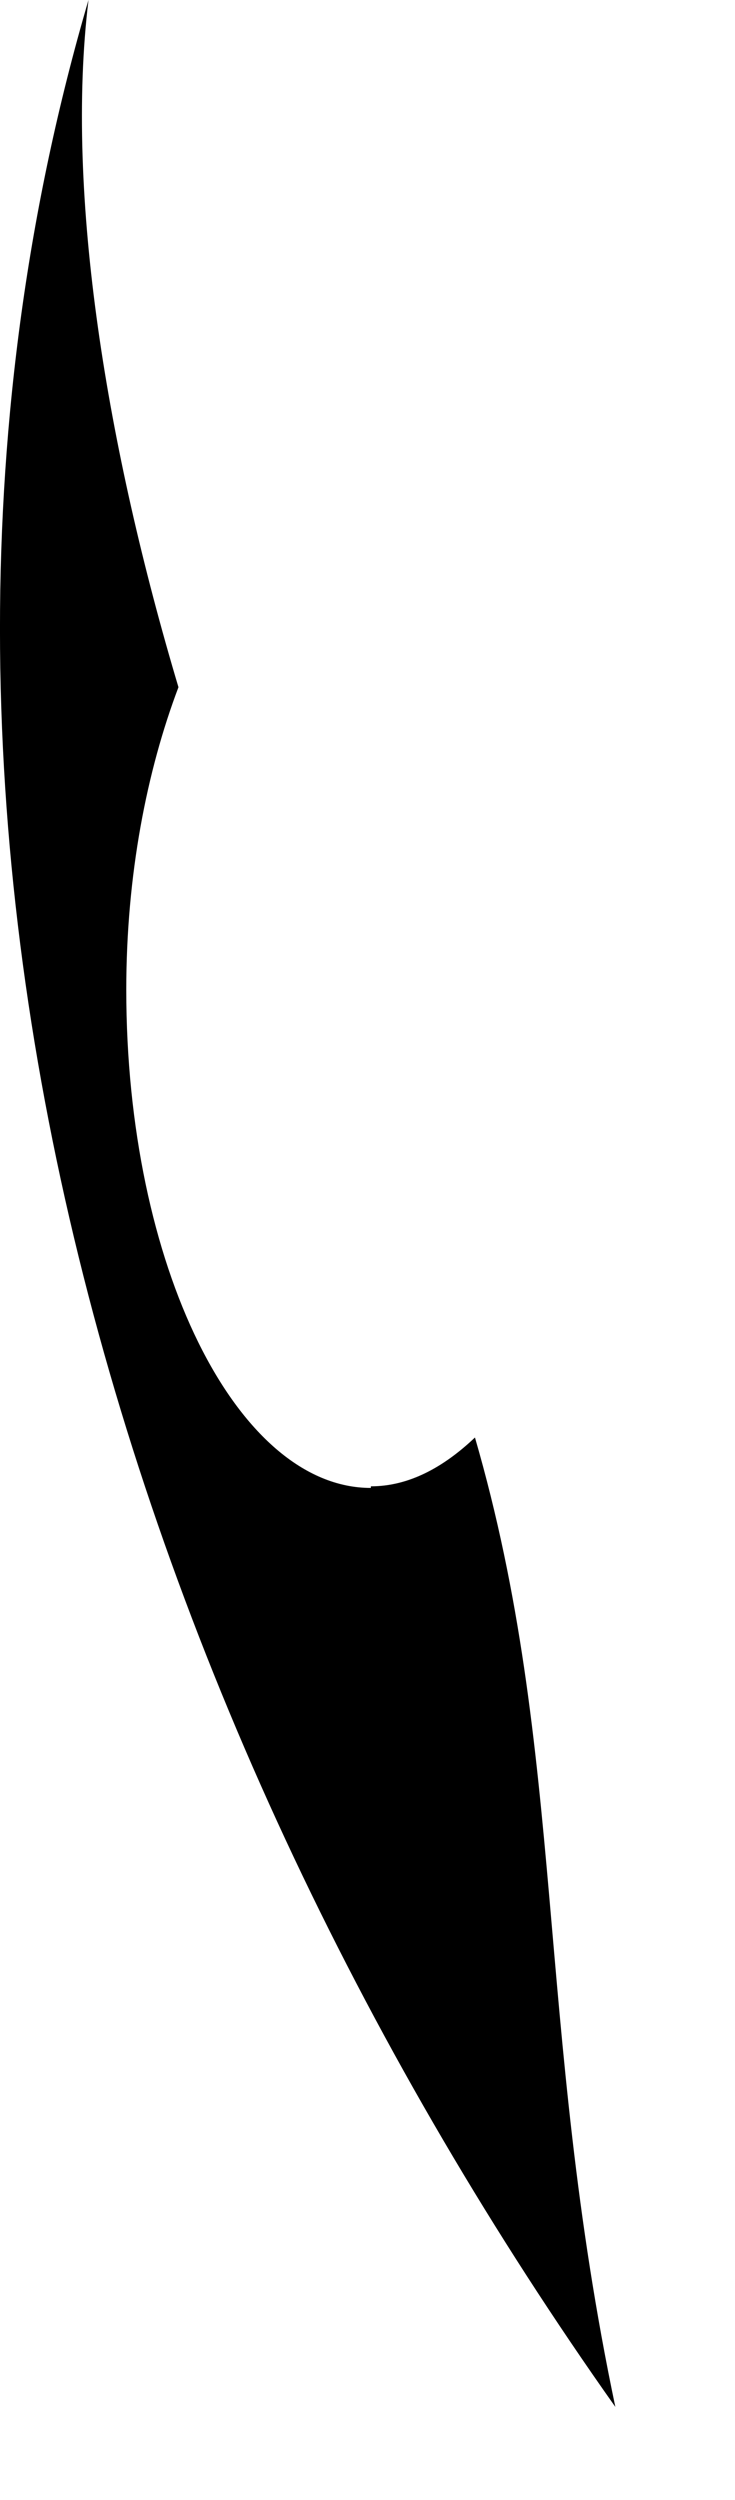 <?xml version="1.0" encoding="utf-8"?>
<svg xmlns="http://www.w3.org/2000/svg" fill="none" height="100%" overflow="visible" preserveAspectRatio="none" style="display: block;" viewBox="0 0 5 17" width="100%">
<path d="M2.523 10.118C1.611 10.118 0.859 8.607 0.859 6.731C0.859 5.949 0.999 5.241 1.214 4.673C0.731 3.055 0.441 1.329 0.602 0C-1.051 5.638 0.881 11.694 4.186 16.367C3.639 13.762 3.853 11.919 3.231 9.775C3.016 9.979 2.78 10.107 2.523 10.107V10.118Z" fill="black" id="Vector"/>
</svg>
